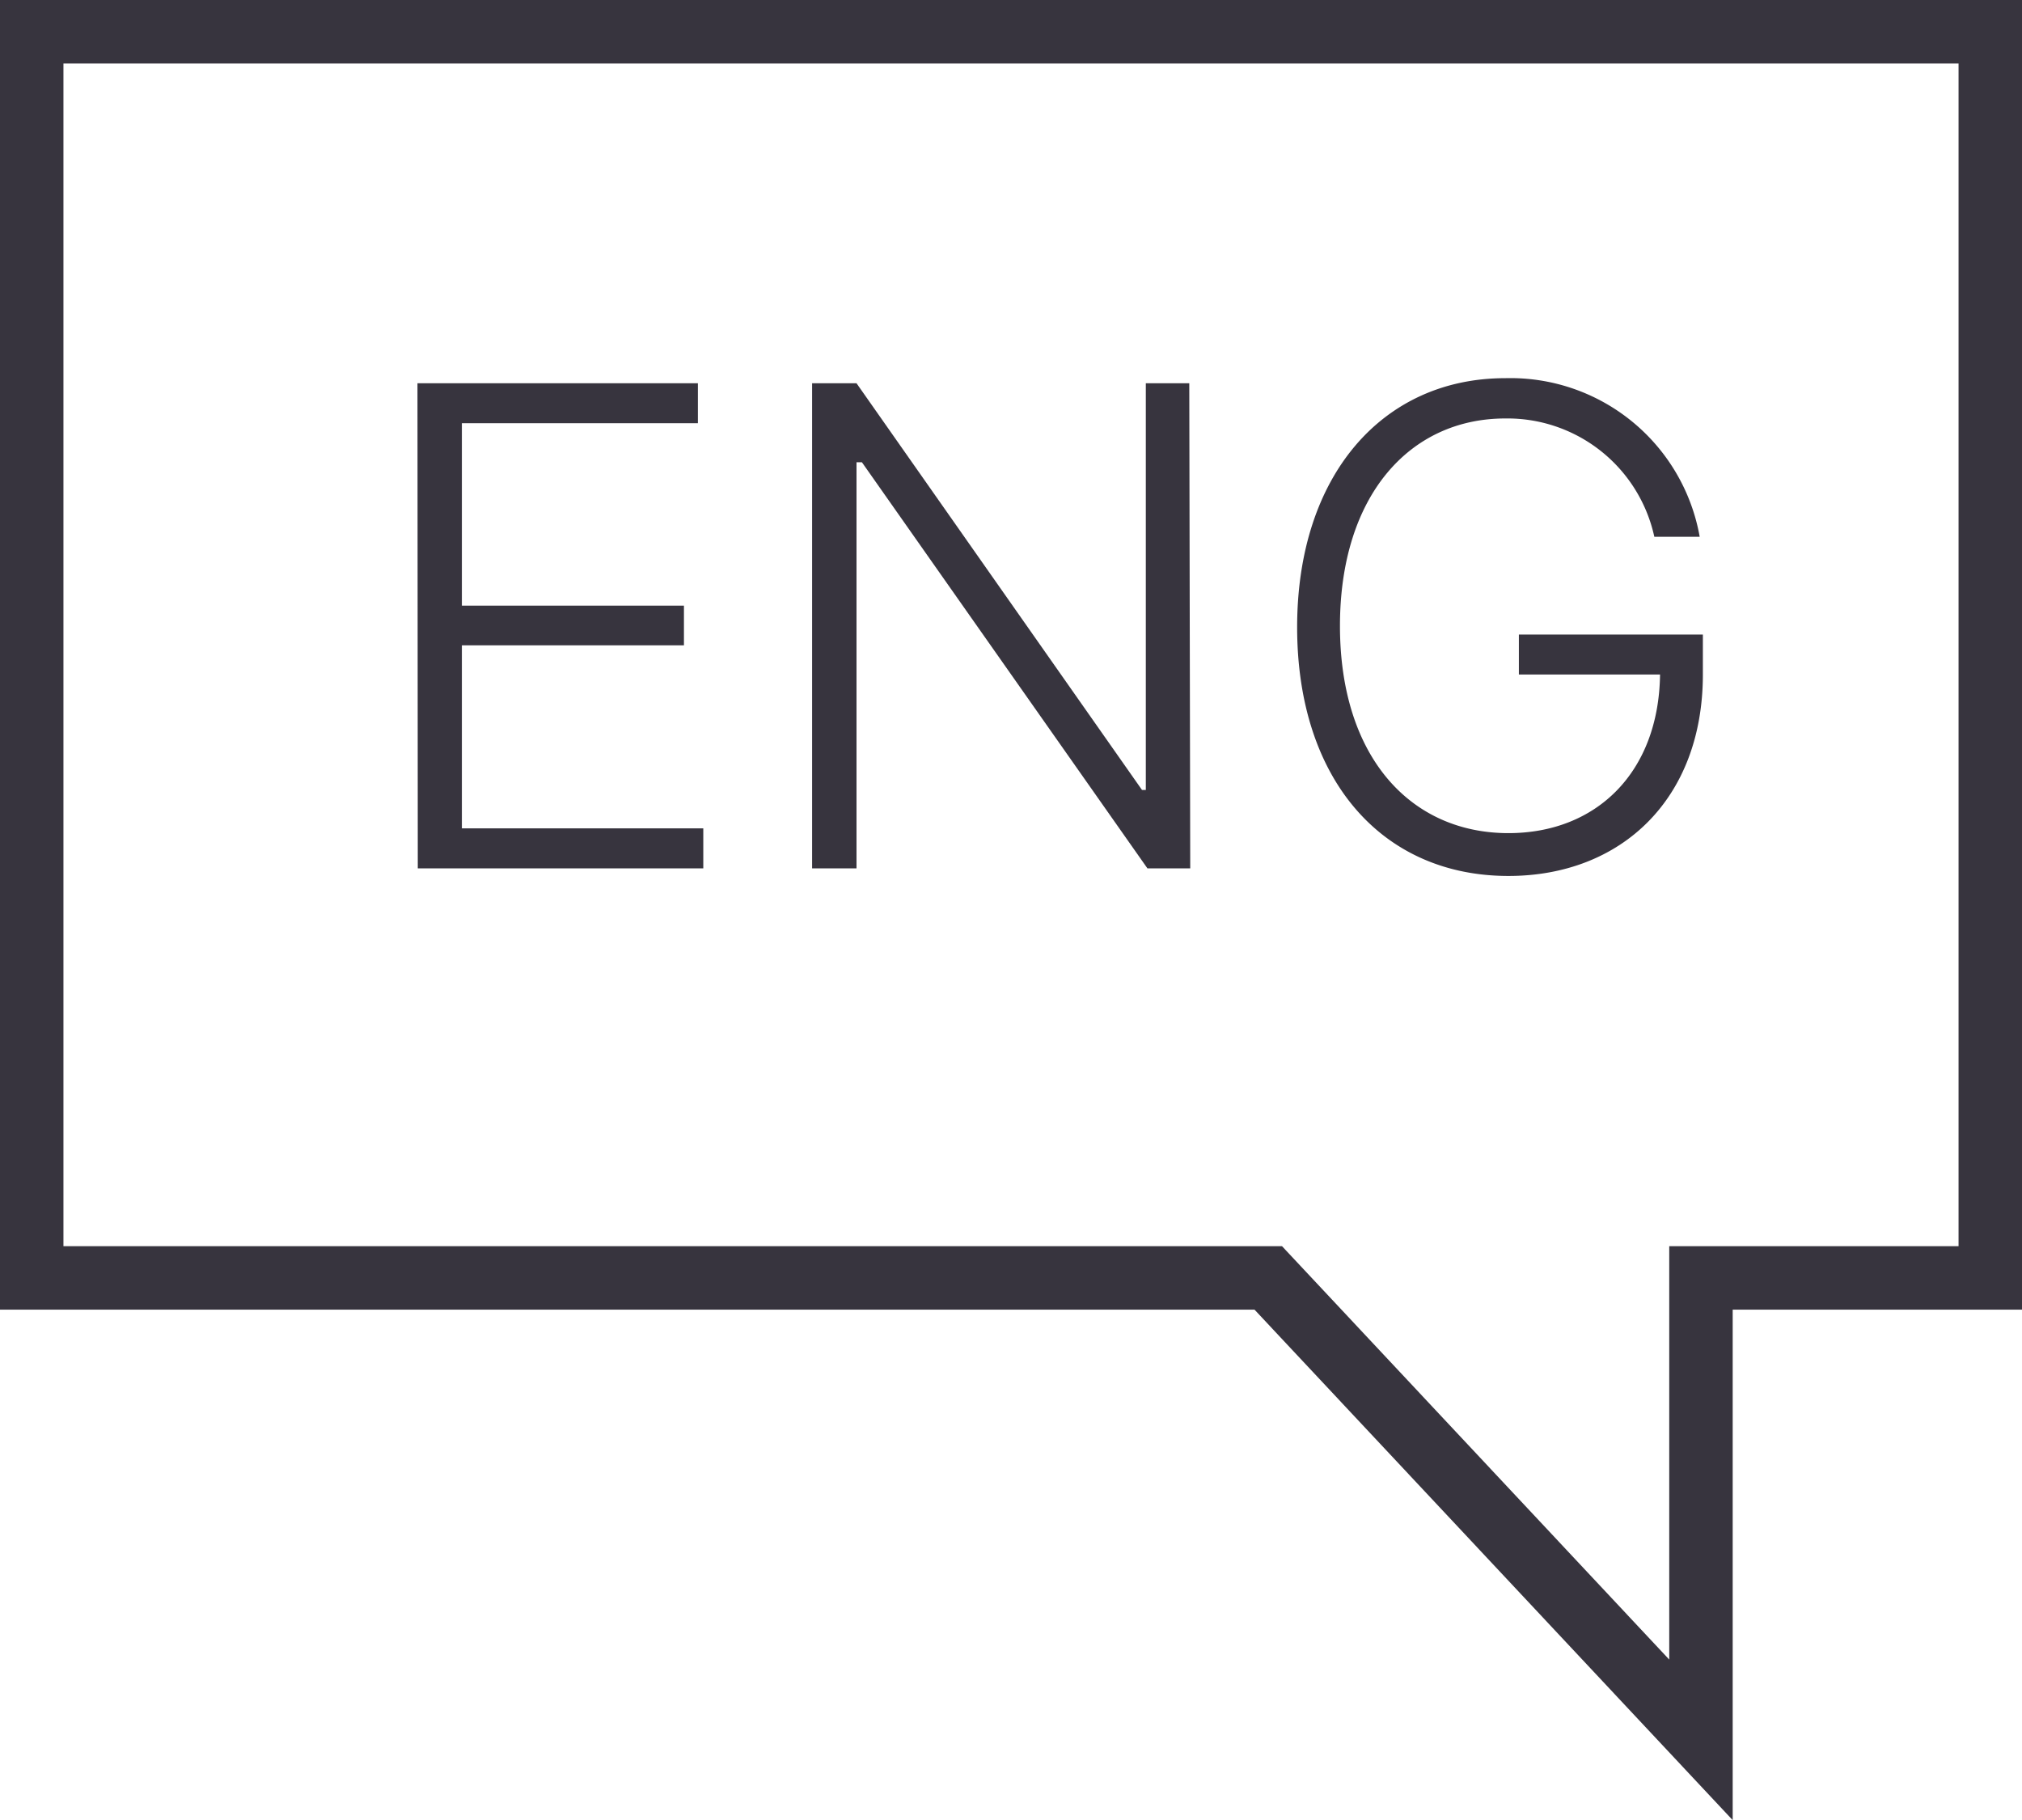 <svg xmlns="http://www.w3.org/2000/svg" viewBox="0 0 63.74 57.37"><defs><style>.cls-1{fill:none;stroke:#37343e;stroke-miterlimit:10;stroke-width:2px;}.cls-2{fill:#37343e;}</style></defs><g id="Capa_2" data-name="Capa 2"><g id="Grid"><polygon class="cls-1" points="62.74 1 1 1 1 40.28 39.98 40.28 53.62 54.84 53.62 40.28 62.74 40.28 62.74 1"/><path class="cls-2" d="M13.16,12.08H22v1.26H14.56v5.75h7v1.25h-7v5.77h7.61v1.26h-9Z"/><path class="cls-2" d="M37.52,27.37H36.17l-9-12.8H27v12.8h-1.4V12.08H27L36,24.9h.12V12.08h1.37Z"/><path class="cls-2" d="M47.45,13.19c-3,0-5.21,2.42-5.21,6.54s2.22,6.53,5.31,6.53c2.78,0,4.74-1.92,4.78-5H47.88V20h5.8v1.26c0,3.91-2.56,6.35-6.13,6.35-4,0-6.66-3.06-6.66-7.84s2.69-7.85,6.56-7.85a6.06,6.06,0,0,1,6.13,5H52.15A4.74,4.74,0,0,0,47.45,13.19Z"/></g></g></svg>
